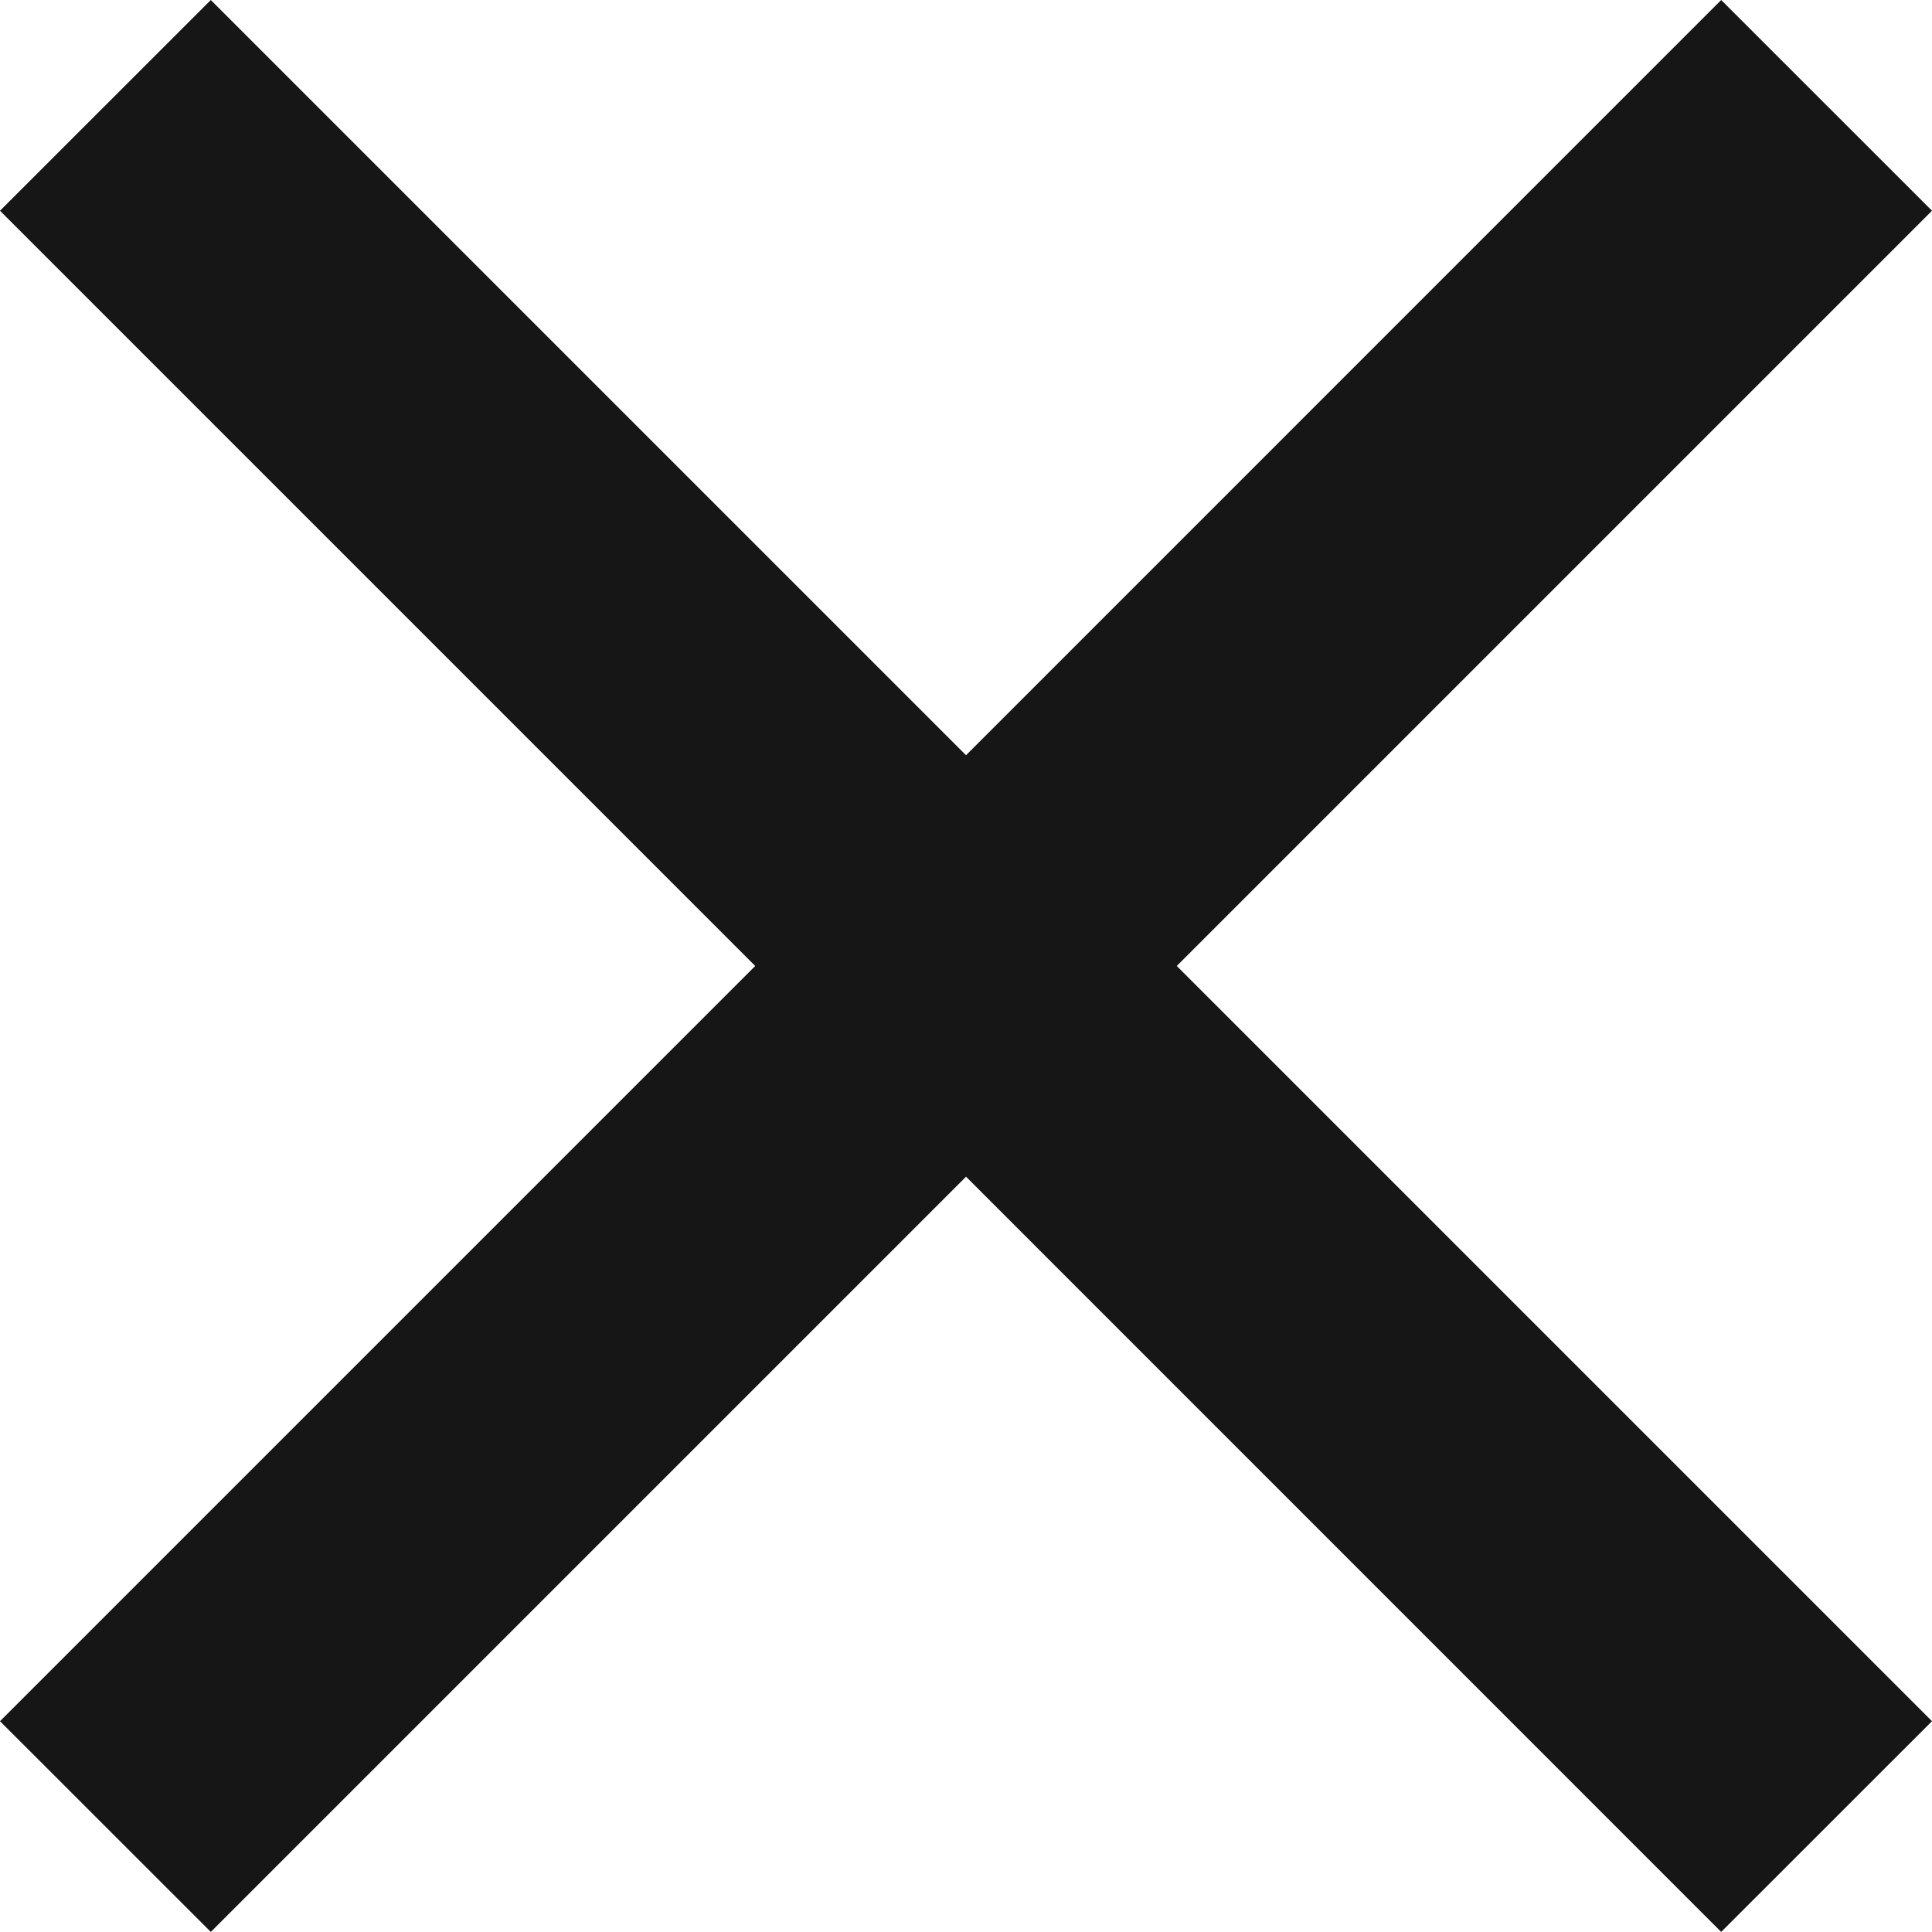 <?xml version="1.0" encoding="UTF-8"?> <svg xmlns="http://www.w3.org/2000/svg" id="Layer_2" viewBox="0 0 259.27 259.26"><defs><style>.cls-1{fill:#161616;}</style></defs><g id="Layer_2-2"><polygon class="cls-1" points="230.98 0 129.64 101.35 28.29 0 0 28.28 101.35 129.63 0 230.98 28.29 259.26 129.64 157.91 230.98 259.26 259.27 230.98 157.92 129.63 259.27 28.28 230.98 0"></polygon></g></svg> 